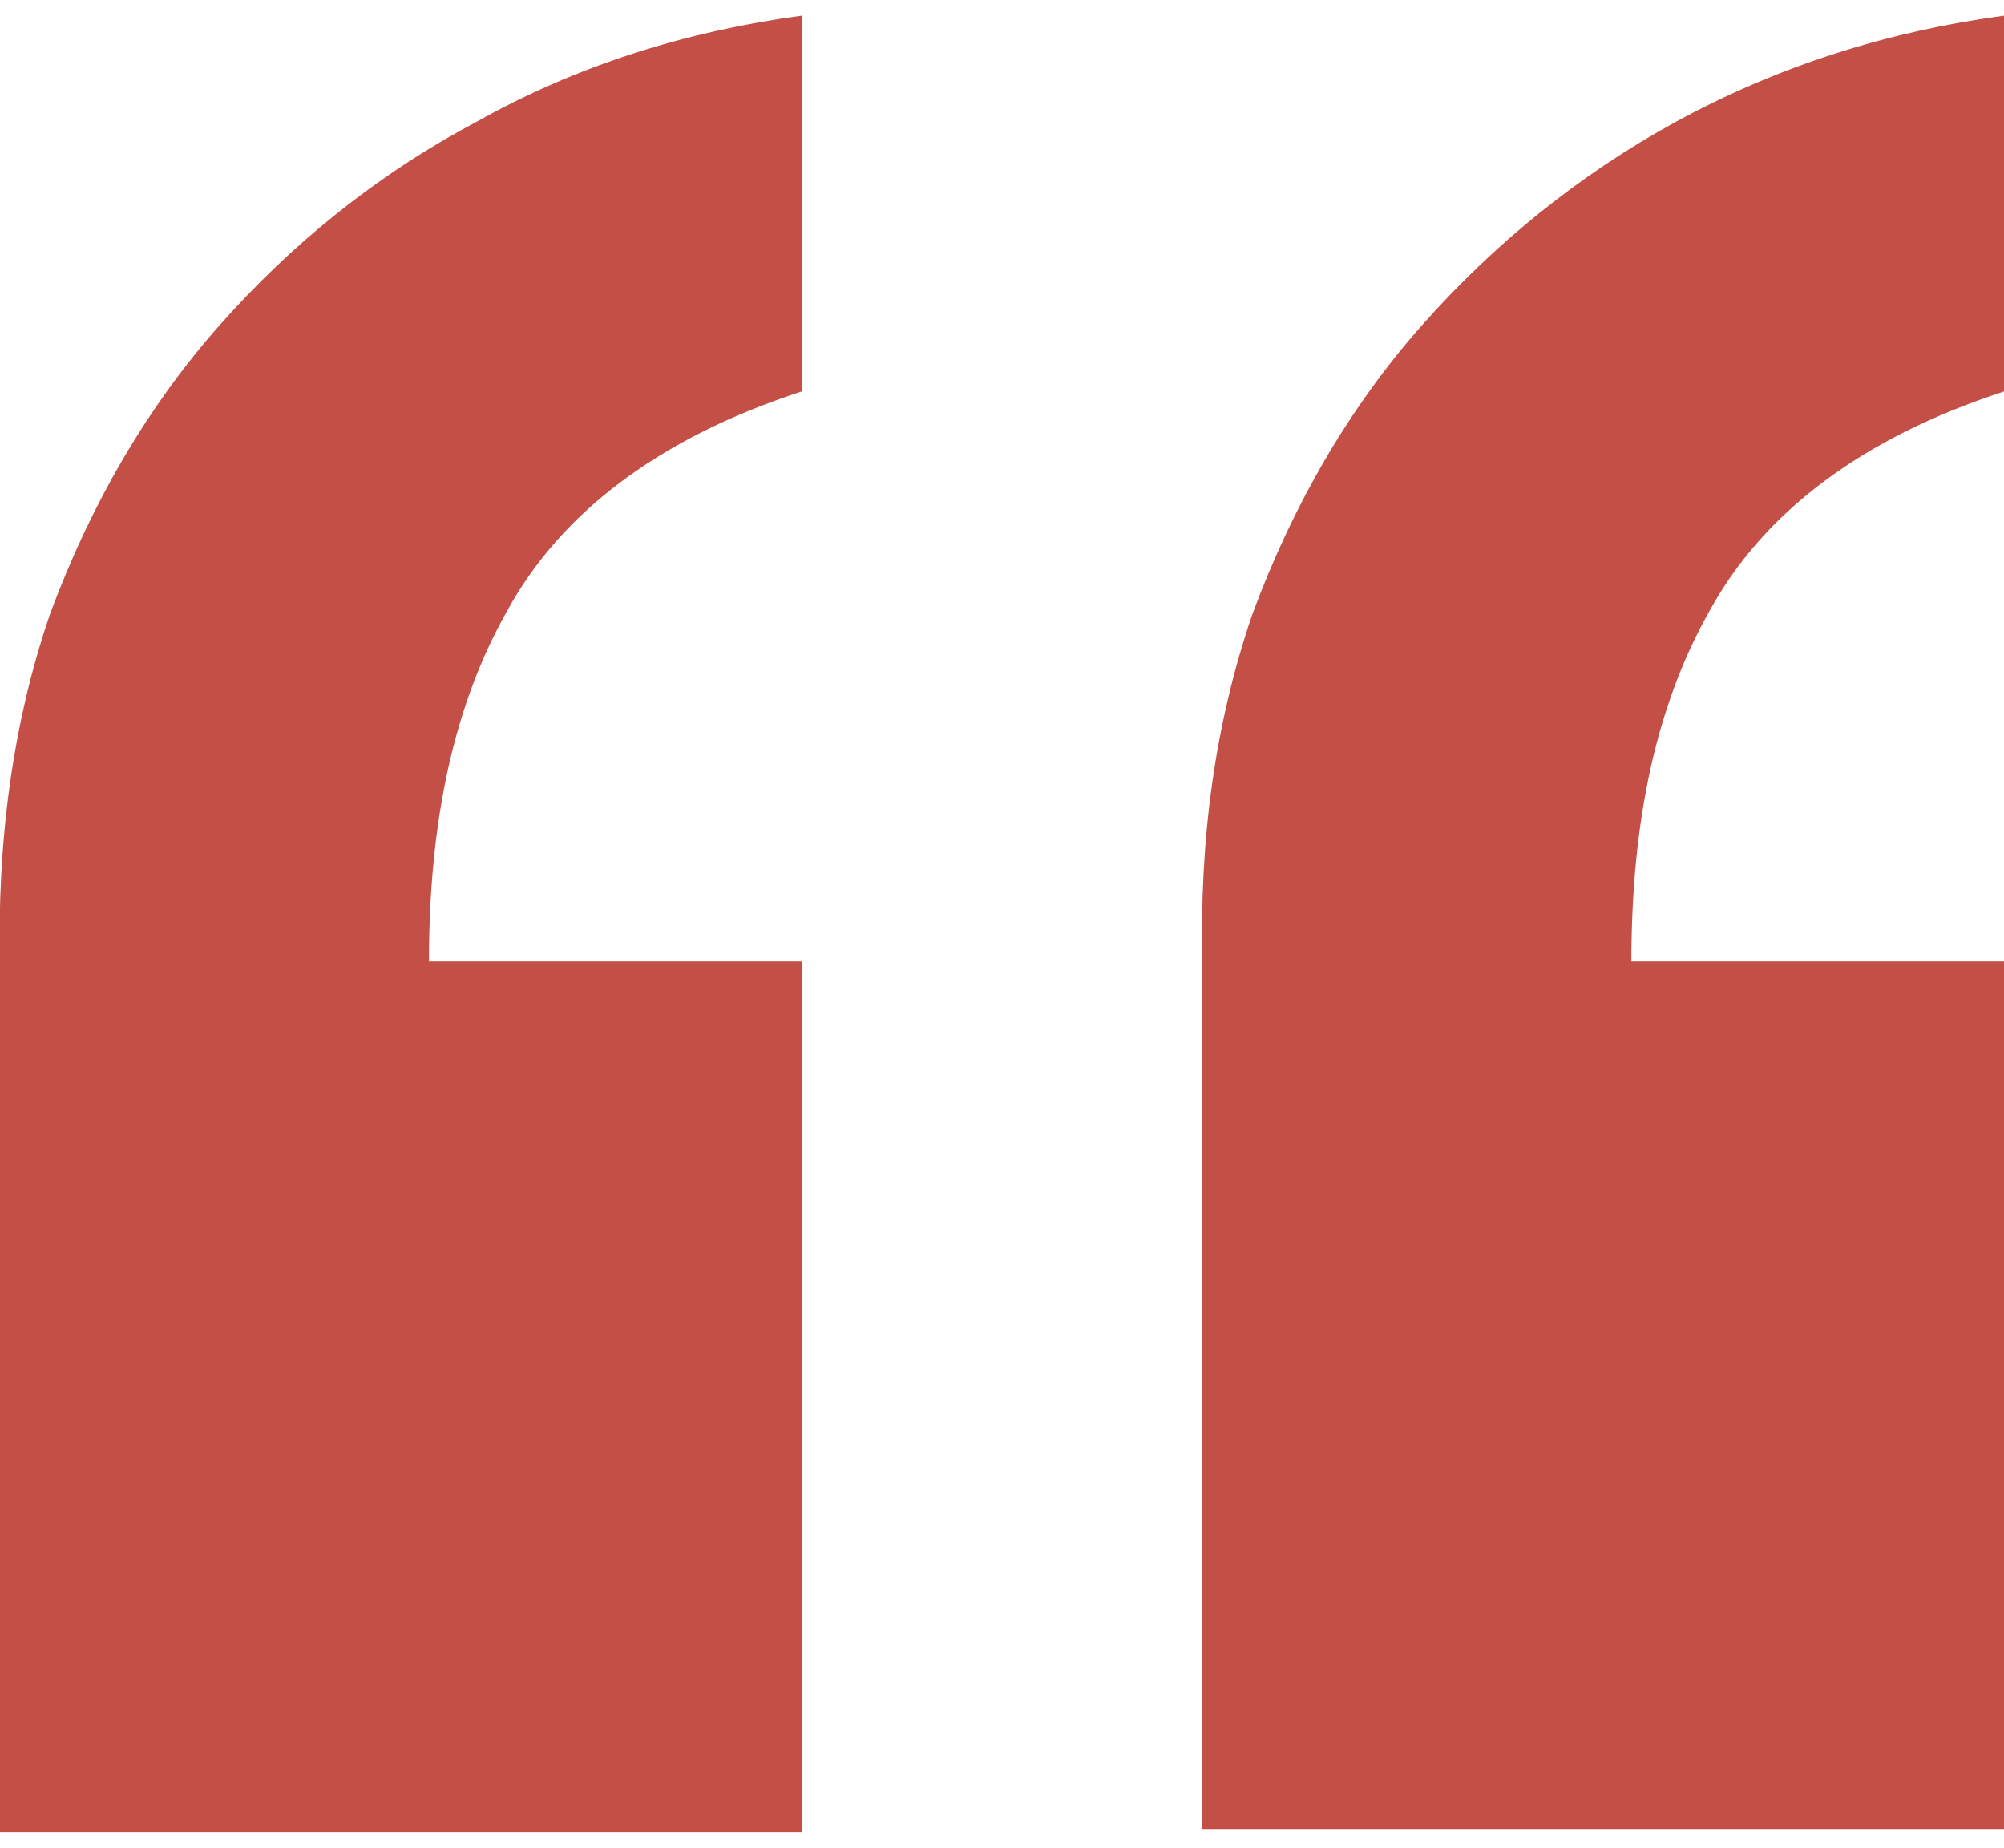 <?xml version="1.0" encoding="utf-8"?>
<!-- Generator: Adobe Illustrator 23.0.1, SVG Export Plug-In . SVG Version: 6.00 Build 0)  -->
<svg version="1.1" id="Layer_1" xmlns="http://www.w3.org/2000/svg" xmlns:xlink="http://www.w3.org/1999/xlink" x="0px" y="0px"
	 viewBox="0 0 64 59" style="enable-background:new 0 0 64 59;" xml:space="preserve">
<style type="text/css">
	.st0{fill:#C44F46;}
</style>
<path class="st0" d="M25.6,58.5V30.7H13.7c0-4.5,0.8-8.2,2.5-11.2c1.7-3.1,4.8-5.5,9.4-7V0.5C21.9,1,18.4,2.1,15.2,3.9
	C12,5.6,9.3,7.8,7,10.4c-2.3,2.6-4.1,5.7-5.4,9.2C0.4,23.1-0.1,26.9,0,30.9v27.6H25.6z M64,58.5V30.7H52.1c0-4.5,0.8-8.2,2.5-11.2
	c1.7-3.1,4.8-5.5,9.4-7V0.5C60.3,1,56.8,2.1,53.5,3.9c-3.1,1.7-5.8,3.9-8.1,6.5c-2.3,2.6-4.1,5.7-5.4,9.2c-1.2,3.5-1.7,7.2-1.6,11.2
	v27.6H64z"/>
</svg>

